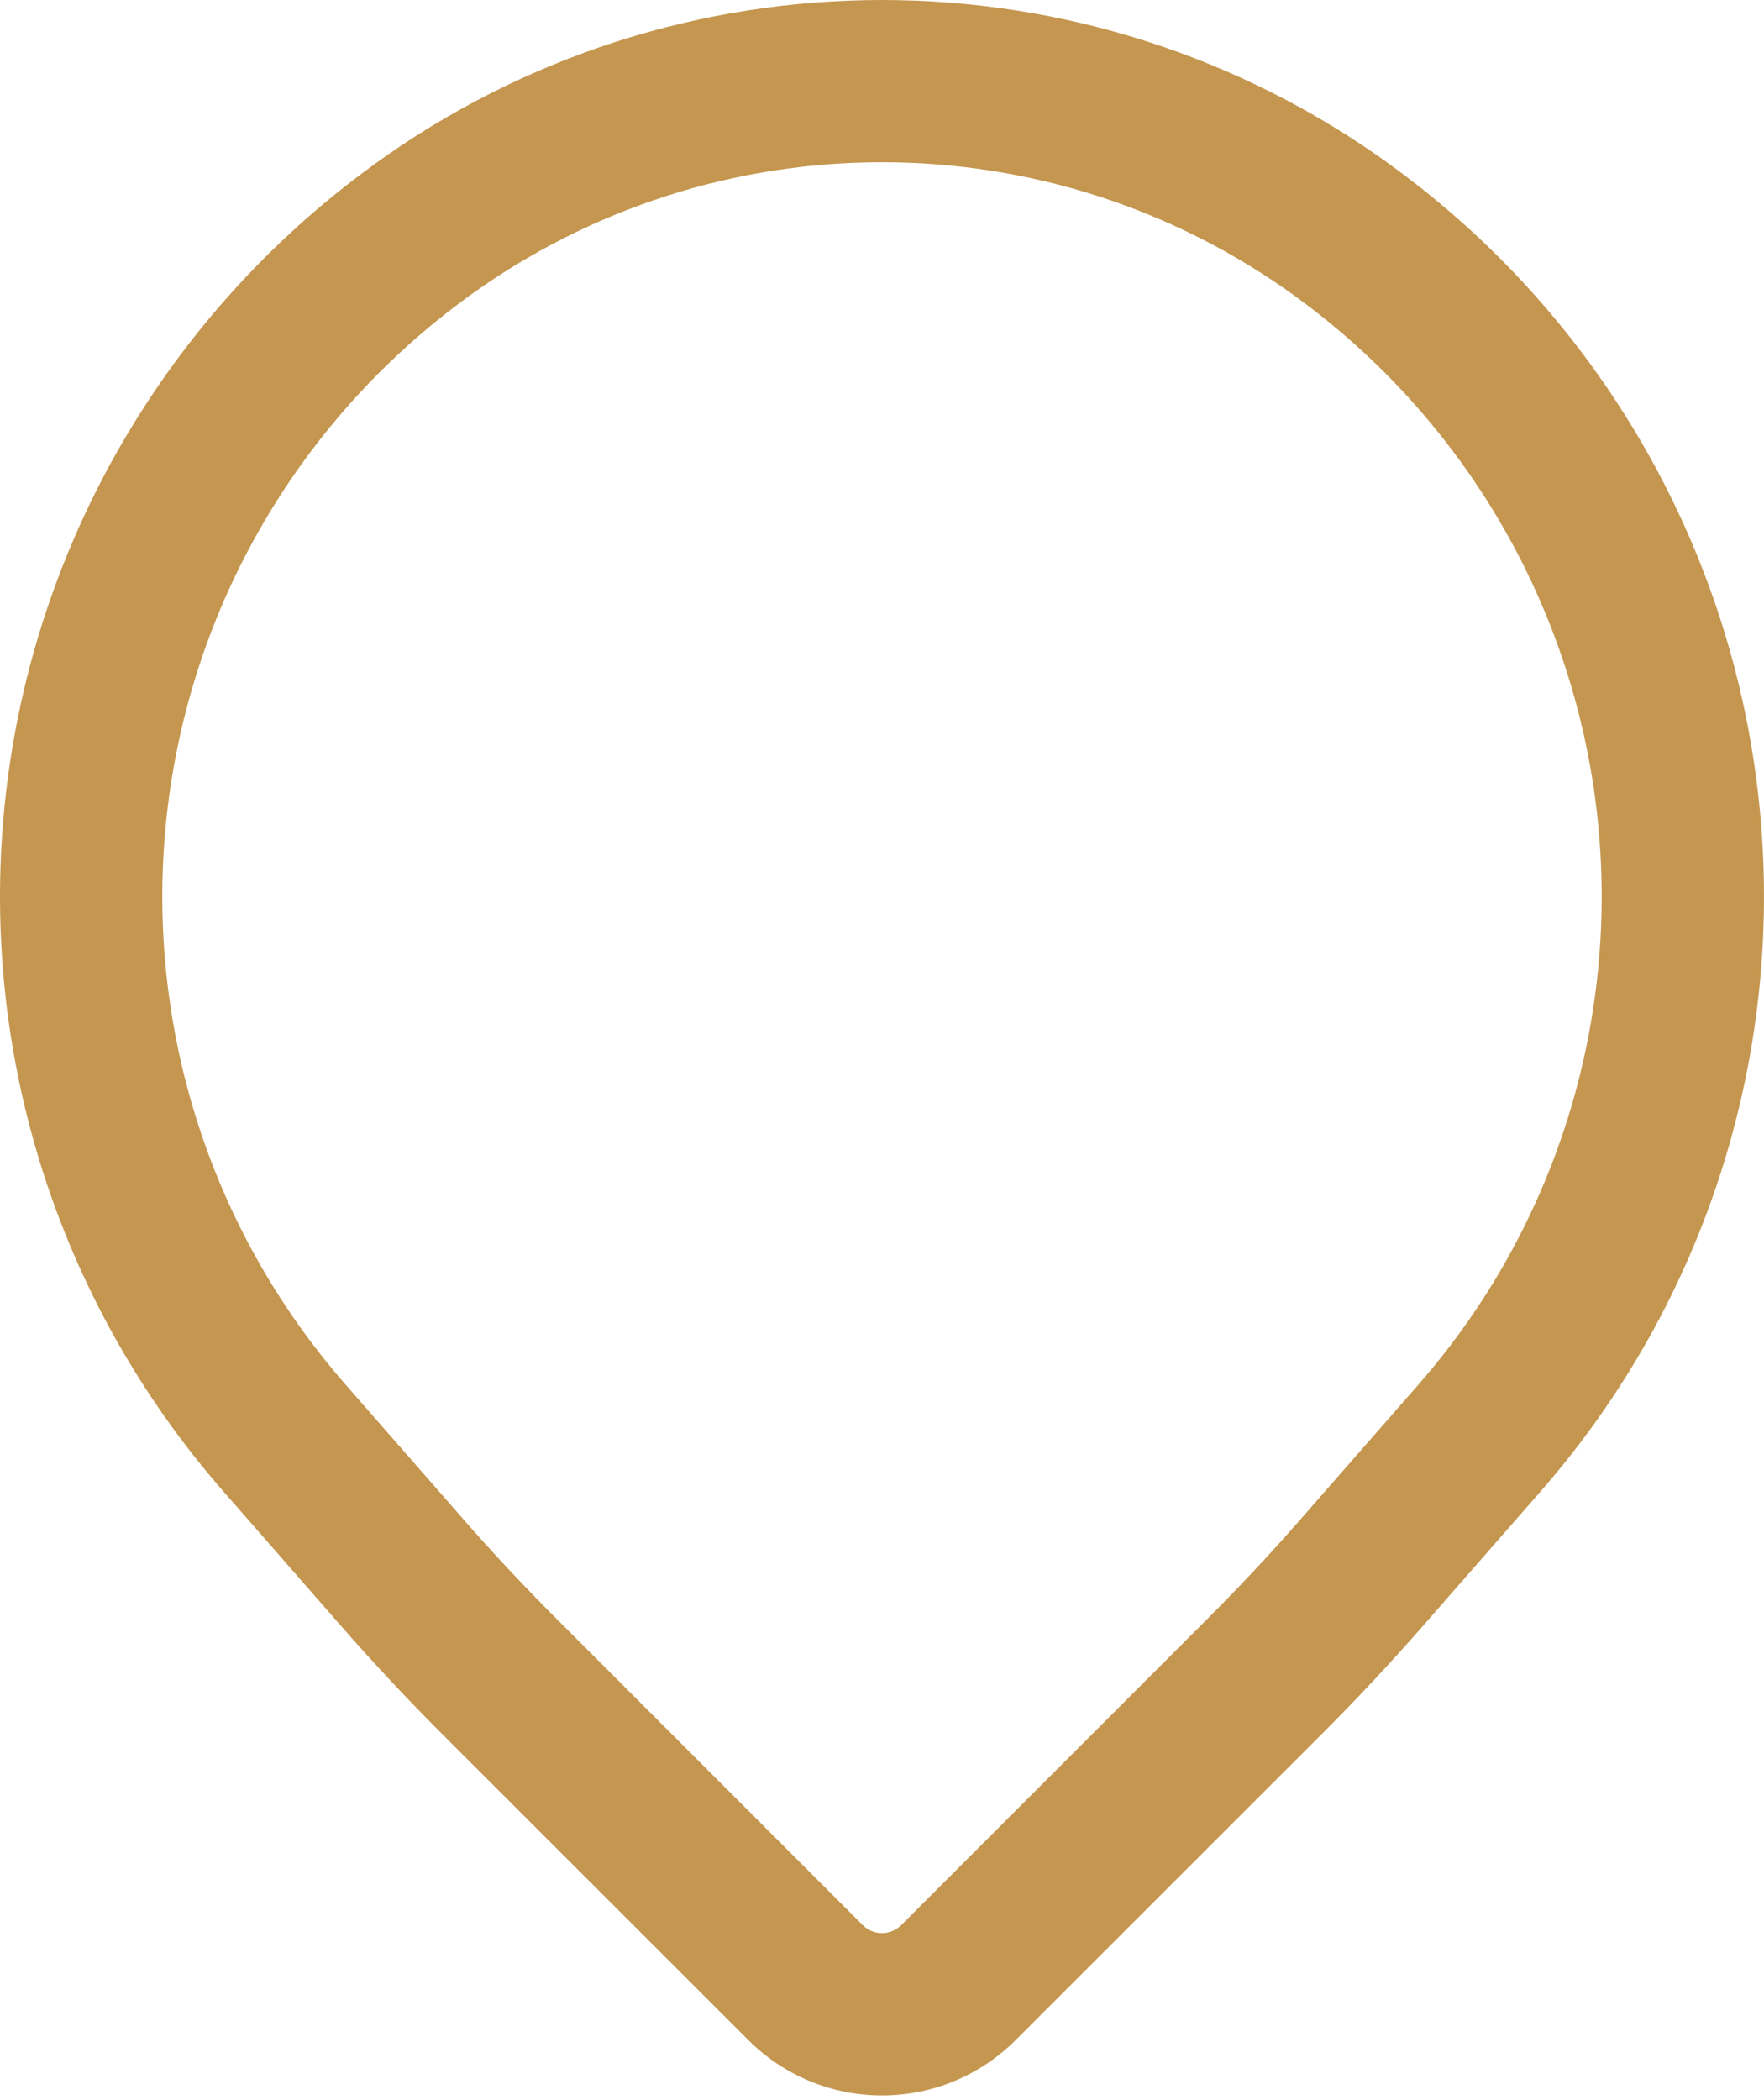 <?xml version="1.0" encoding="UTF-8"?> <svg xmlns="http://www.w3.org/2000/svg" width="63" height="75" viewBox="0 0 63 75" fill="none"> <path fill-rule="evenodd" clip-rule="evenodd" d="M36.279 72.851C39.432 69.702 44.524 64.61 47.209 61.925C48.45 60.684 49.651 59.401 50.806 58.08C51.846 56.89 53.31 55.217 55.014 53.27C60.983 46.451 63.808 37.433 62.799 28.427C61.791 19.421 57.039 11.253 49.709 5.925C49.705 5.921 49.705 5.921 49.702 5.917C38.852 -1.972 24.147 -1.972 13.298 5.917C13.294 5.921 13.294 5.921 13.291 5.925C5.961 11.253 1.209 19.421 0.201 28.427C-0.808 37.433 2.016 46.451 7.986 53.27C9.69 55.217 11.154 56.89 12.193 58.08C13.348 59.401 14.55 60.684 15.79 61.925C18.476 64.61 23.568 69.702 26.721 72.851C27.988 74.122 29.707 74.833 31.5 74.833C33.293 74.833 35.012 74.122 36.279 72.851ZM32.184 68.755C32.002 68.937 31.755 69.037 31.5 69.037C31.245 69.037 30.998 68.937 30.816 68.755C27.667 65.603 22.575 60.514 19.89 57.825C18.738 56.674 17.626 55.488 16.555 54.263C15.516 53.077 14.052 51.404 12.348 49.453C7.449 43.858 5.134 36.463 5.961 29.072C6.788 21.685 10.687 14.985 16.698 10.611C16.702 10.608 16.702 10.608 16.706 10.604C25.527 4.19 37.473 4.19 46.294 10.604C46.298 10.608 46.298 10.608 46.301 10.611C52.313 14.985 56.212 21.685 57.039 29.072C57.865 36.463 55.551 43.858 50.652 49.453C48.948 51.404 47.484 53.077 46.444 54.263C45.374 55.488 44.261 56.674 43.11 57.825L32.184 68.755Z" fill="#C4964F"></path> </svg> 